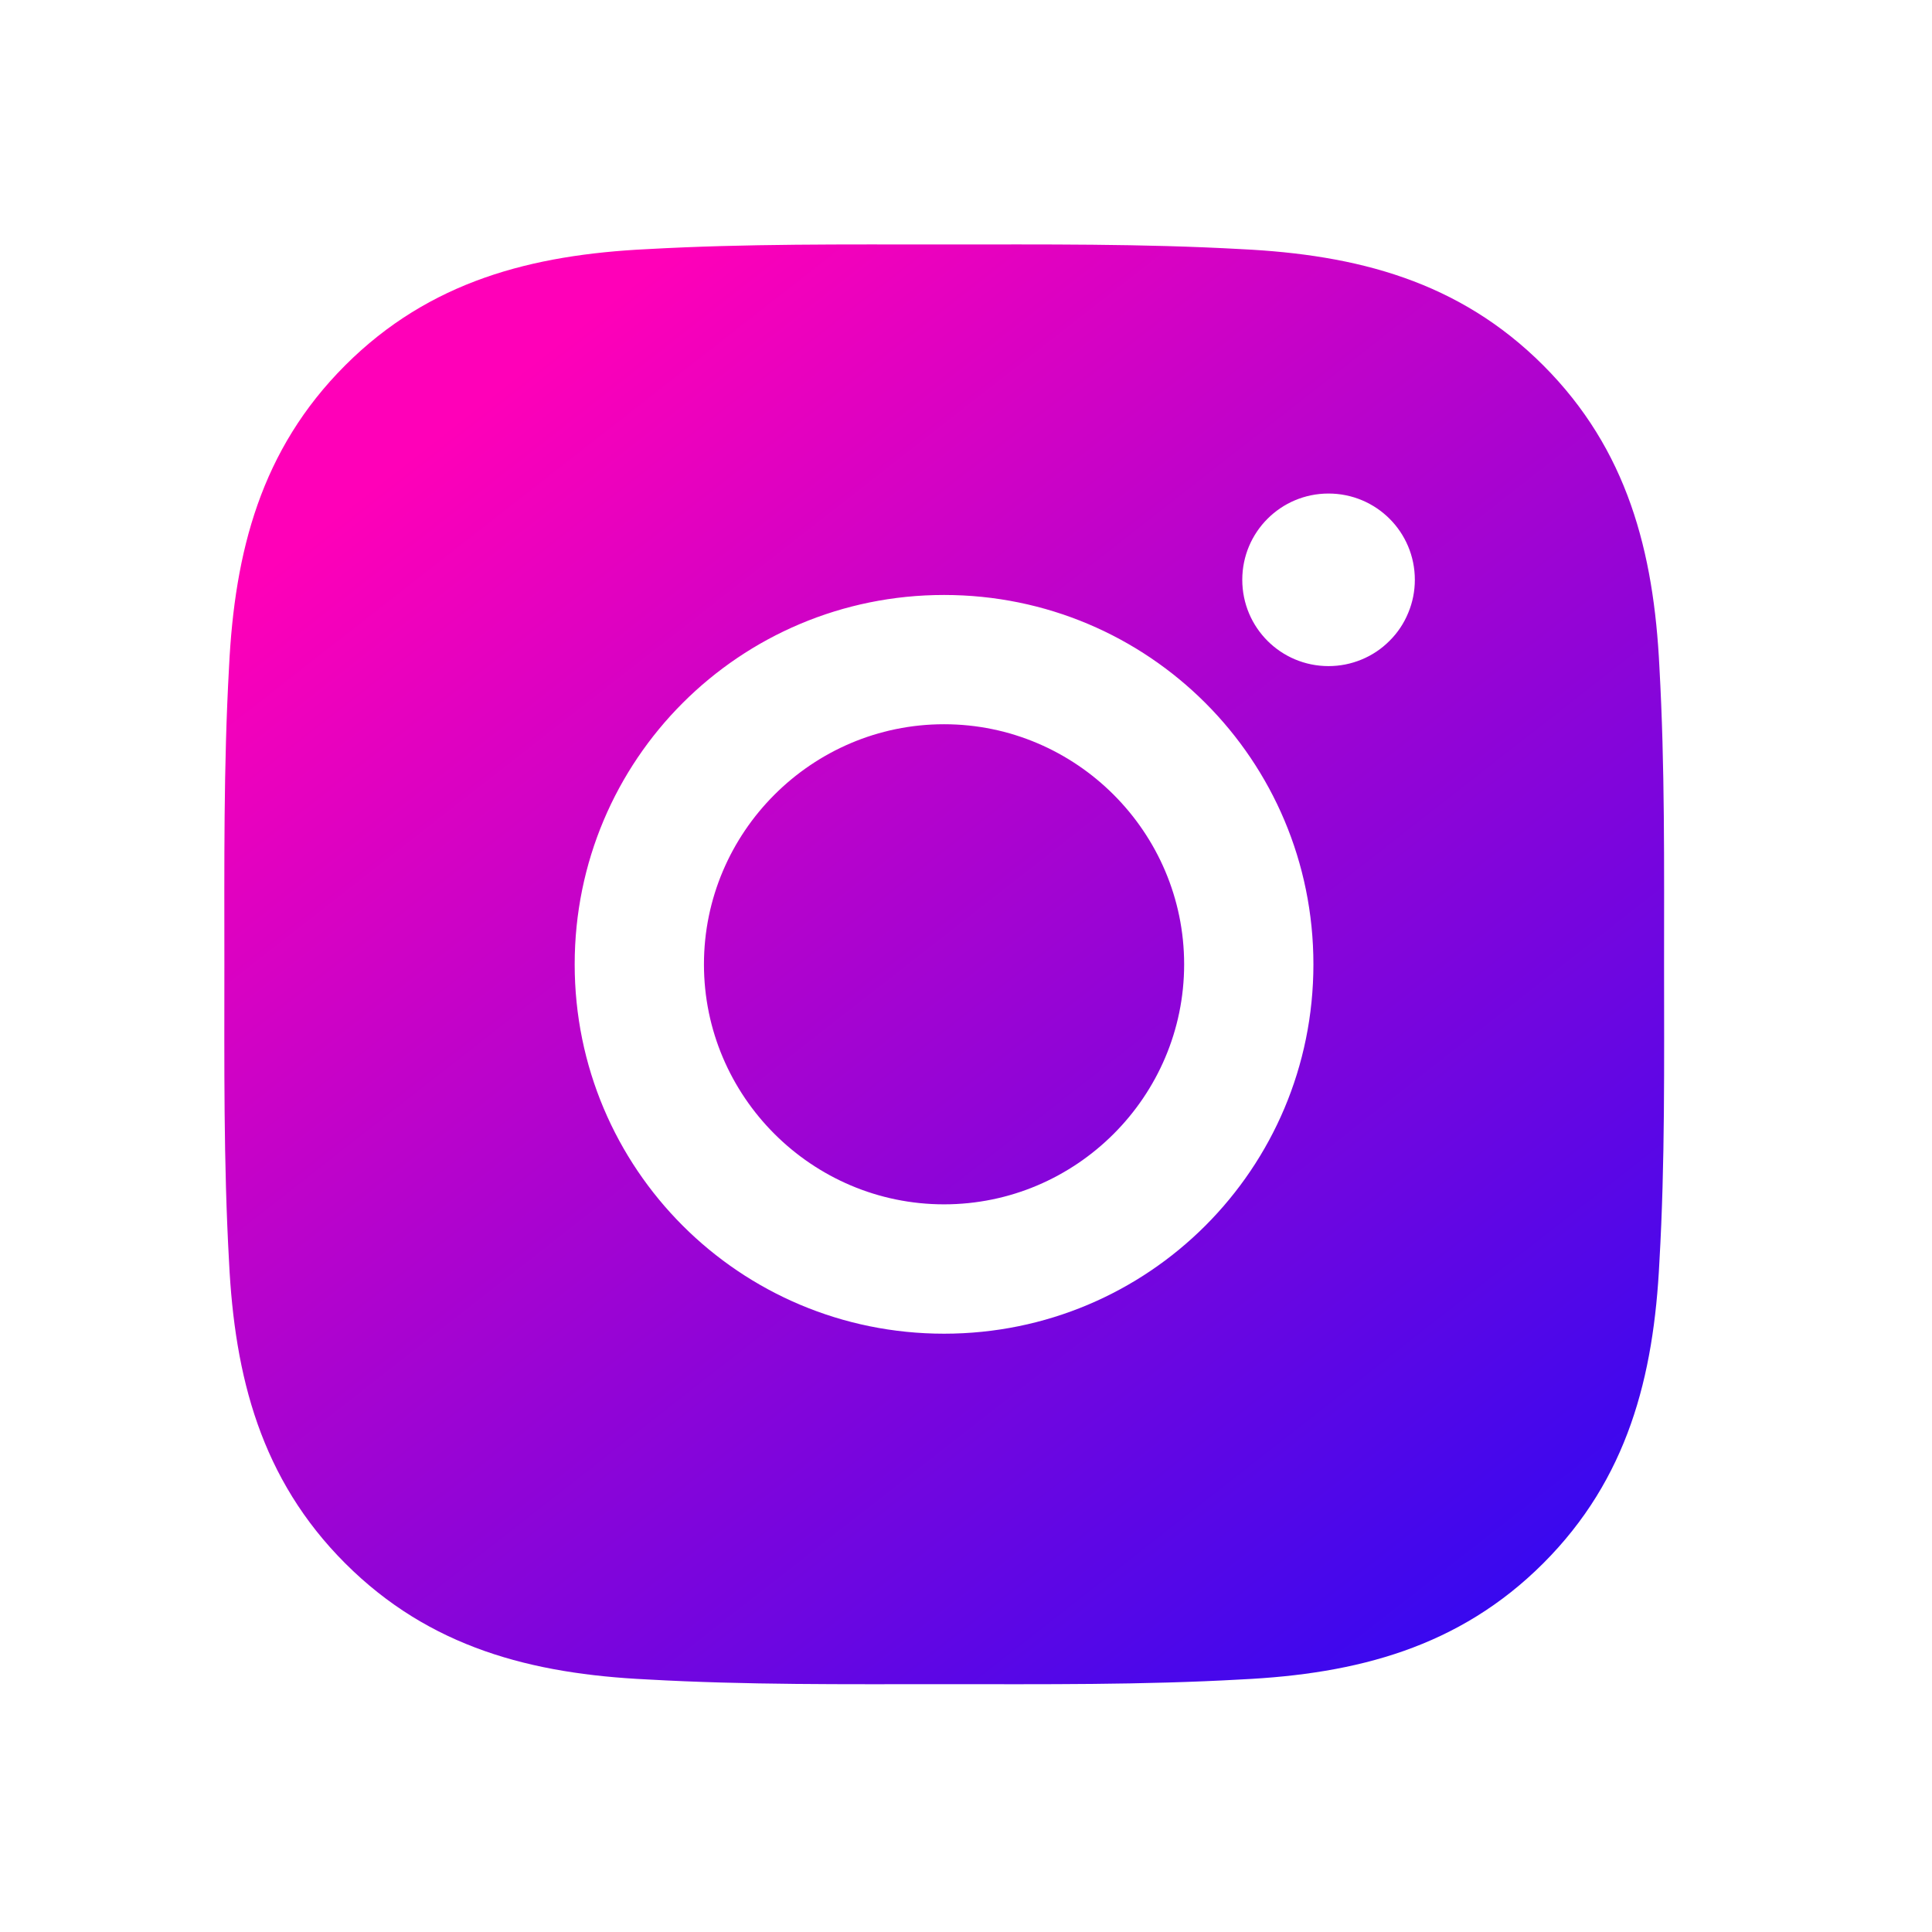 <svg width="22" height="22" viewBox="0 0 22 22" fill="none" xmlns="http://www.w3.org/2000/svg">
<path d="M10.75 8.247C9.245 8.247 8.016 9.476 8.016 10.981C8.016 12.486 9.245 13.714 10.75 13.714C12.255 13.714 13.484 12.486 13.484 10.981C13.484 9.476 12.255 8.247 10.75 8.247ZM18.949 10.981C18.949 9.849 18.959 8.727 18.896 7.597C18.832 6.284 18.533 5.12 17.573 4.16C16.611 3.198 15.448 2.901 14.136 2.837C13.004 2.774 11.882 2.784 10.752 2.784C9.62 2.784 8.498 2.774 7.368 2.837C6.056 2.901 4.891 3.2 3.931 4.16C2.969 5.122 2.672 6.284 2.608 7.597C2.545 8.729 2.555 9.851 2.555 10.981C2.555 12.111 2.545 13.235 2.608 14.365C2.672 15.677 2.971 16.842 3.931 17.802C4.893 18.764 6.056 19.061 7.368 19.124C8.5 19.188 9.622 19.178 10.752 19.178C11.884 19.178 13.006 19.188 14.136 19.124C15.448 19.061 16.613 18.761 17.573 17.802C18.535 16.84 18.832 15.677 18.896 14.365C18.961 13.235 18.949 12.113 18.949 10.981ZM10.75 15.187C8.422 15.187 6.544 13.308 6.544 10.981C6.544 8.653 8.422 6.775 10.75 6.775C13.078 6.775 14.956 8.653 14.956 10.981C14.956 13.308 13.078 15.187 10.75 15.187ZM15.128 7.585C14.585 7.585 14.146 7.146 14.146 6.602C14.146 6.059 14.585 5.62 15.128 5.62C15.672 5.62 16.111 6.059 16.111 6.602C16.111 6.731 16.086 6.859 16.036 6.978C15.987 7.098 15.915 7.206 15.823 7.297C15.732 7.389 15.624 7.461 15.505 7.51C15.385 7.56 15.257 7.585 15.128 7.585Z" fill="url(#paint0_linear_1_761)"/>
<defs>
<linearGradient id="paint0_linear_1_761" x1="-6.086" y1="42.794" x2="-22.367" y2="21.962" gradientUnits="userSpaceOnUse">
<stop stop-color="#000AFF"/>
<stop offset="0.87" stop-color="#FF00B8"/>
</linearGradient>
</defs>
</svg>
